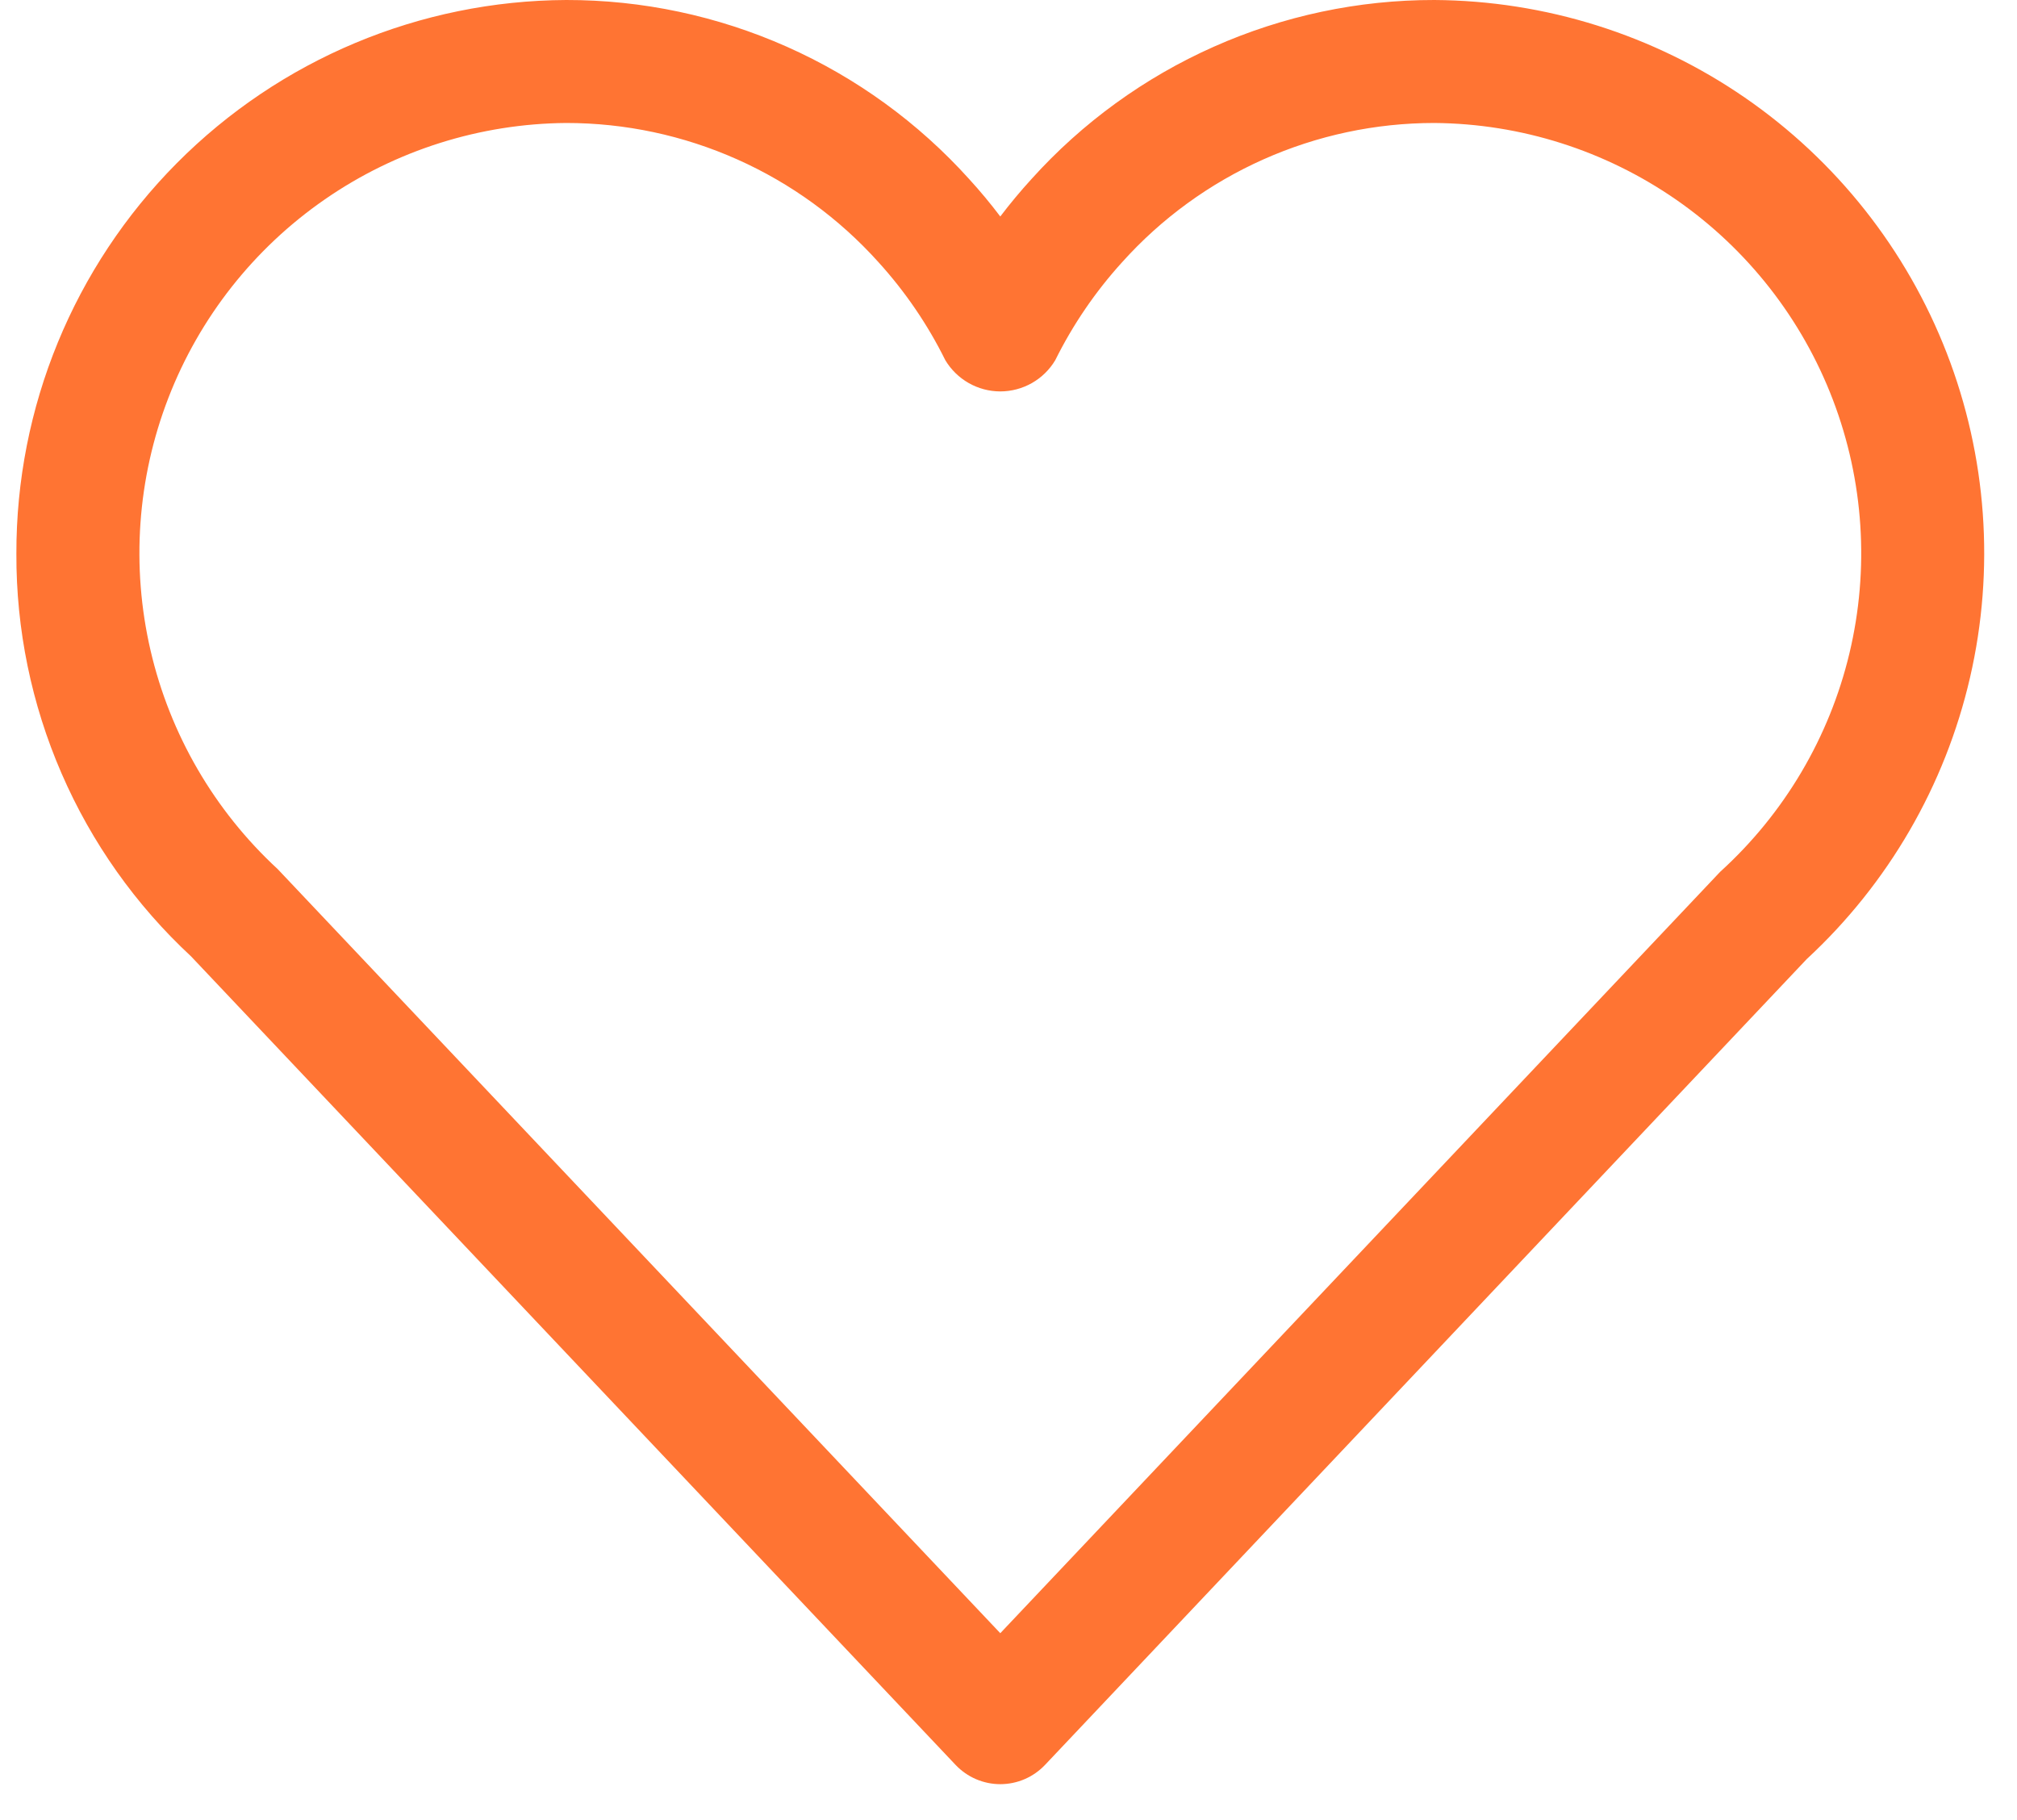 <svg width="41" height="37" viewBox="0 0 41 37" fill="none" xmlns="http://www.w3.org/2000/svg">
<path d="M20.333 36.27C20.163 36.27 19.995 36.235 19.839 36.168C19.683 36.101 19.542 36.002 19.425 35.879L3.884 19.442C2.759 18.398 1.862 17.131 1.251 15.722C0.639 14.312 0.327 12.792 0.333 11.256C0.326 8.282 1.499 5.427 3.594 3.317C5.69 1.207 8.536 0.014 11.51 5.45347e-06C13.054 -0.002 14.581 0.322 15.992 0.949C17.403 1.576 18.666 2.493 19.7 3.64C19.921 3.882 20.132 4.135 20.333 4.401C20.535 4.135 20.746 3.882 20.967 3.64C22 2.493 23.264 1.576 24.675 0.949C26.085 0.322 27.613 -0.002 29.157 5.45347e-06C31.412 0.014 33.611 0.705 35.468 1.984C37.325 3.264 38.755 5.072 39.571 7.175C40.387 9.277 40.553 11.576 40.045 13.774C39.538 15.971 38.382 17.965 36.726 19.497L21.242 35.879C21.125 36.002 20.984 36.101 20.828 36.168C20.672 36.235 20.503 36.27 20.333 36.27ZM11.51 2.5C9.757 2.514 8.048 3.054 6.606 4.051C5.164 5.048 4.054 6.455 3.422 8.091C2.79 9.726 2.664 11.514 3.06 13.222C3.456 14.929 4.357 16.479 5.645 17.668L20.333 33.201L34.966 17.723C36.269 16.54 37.185 14.992 37.594 13.28C38.003 11.568 37.886 9.773 37.258 8.128C36.631 6.484 35.522 5.067 34.077 4.063C32.631 3.059 30.917 2.514 29.157 2.5C27.959 2.5 26.776 2.752 25.682 3.24C24.589 3.727 23.61 4.439 22.81 5.33C22.267 5.928 21.809 6.599 21.45 7.323C21.335 7.516 21.171 7.676 20.976 7.787C20.78 7.898 20.558 7.957 20.333 7.957C20.108 7.957 19.887 7.898 19.691 7.787C19.496 7.676 19.332 7.516 19.216 7.323C18.858 6.599 18.4 5.928 17.857 5.33C17.056 4.439 16.078 3.727 14.985 3.24C13.891 2.752 12.707 2.5 11.51 2.5Z" fill="#FF7433"/>
</svg>
